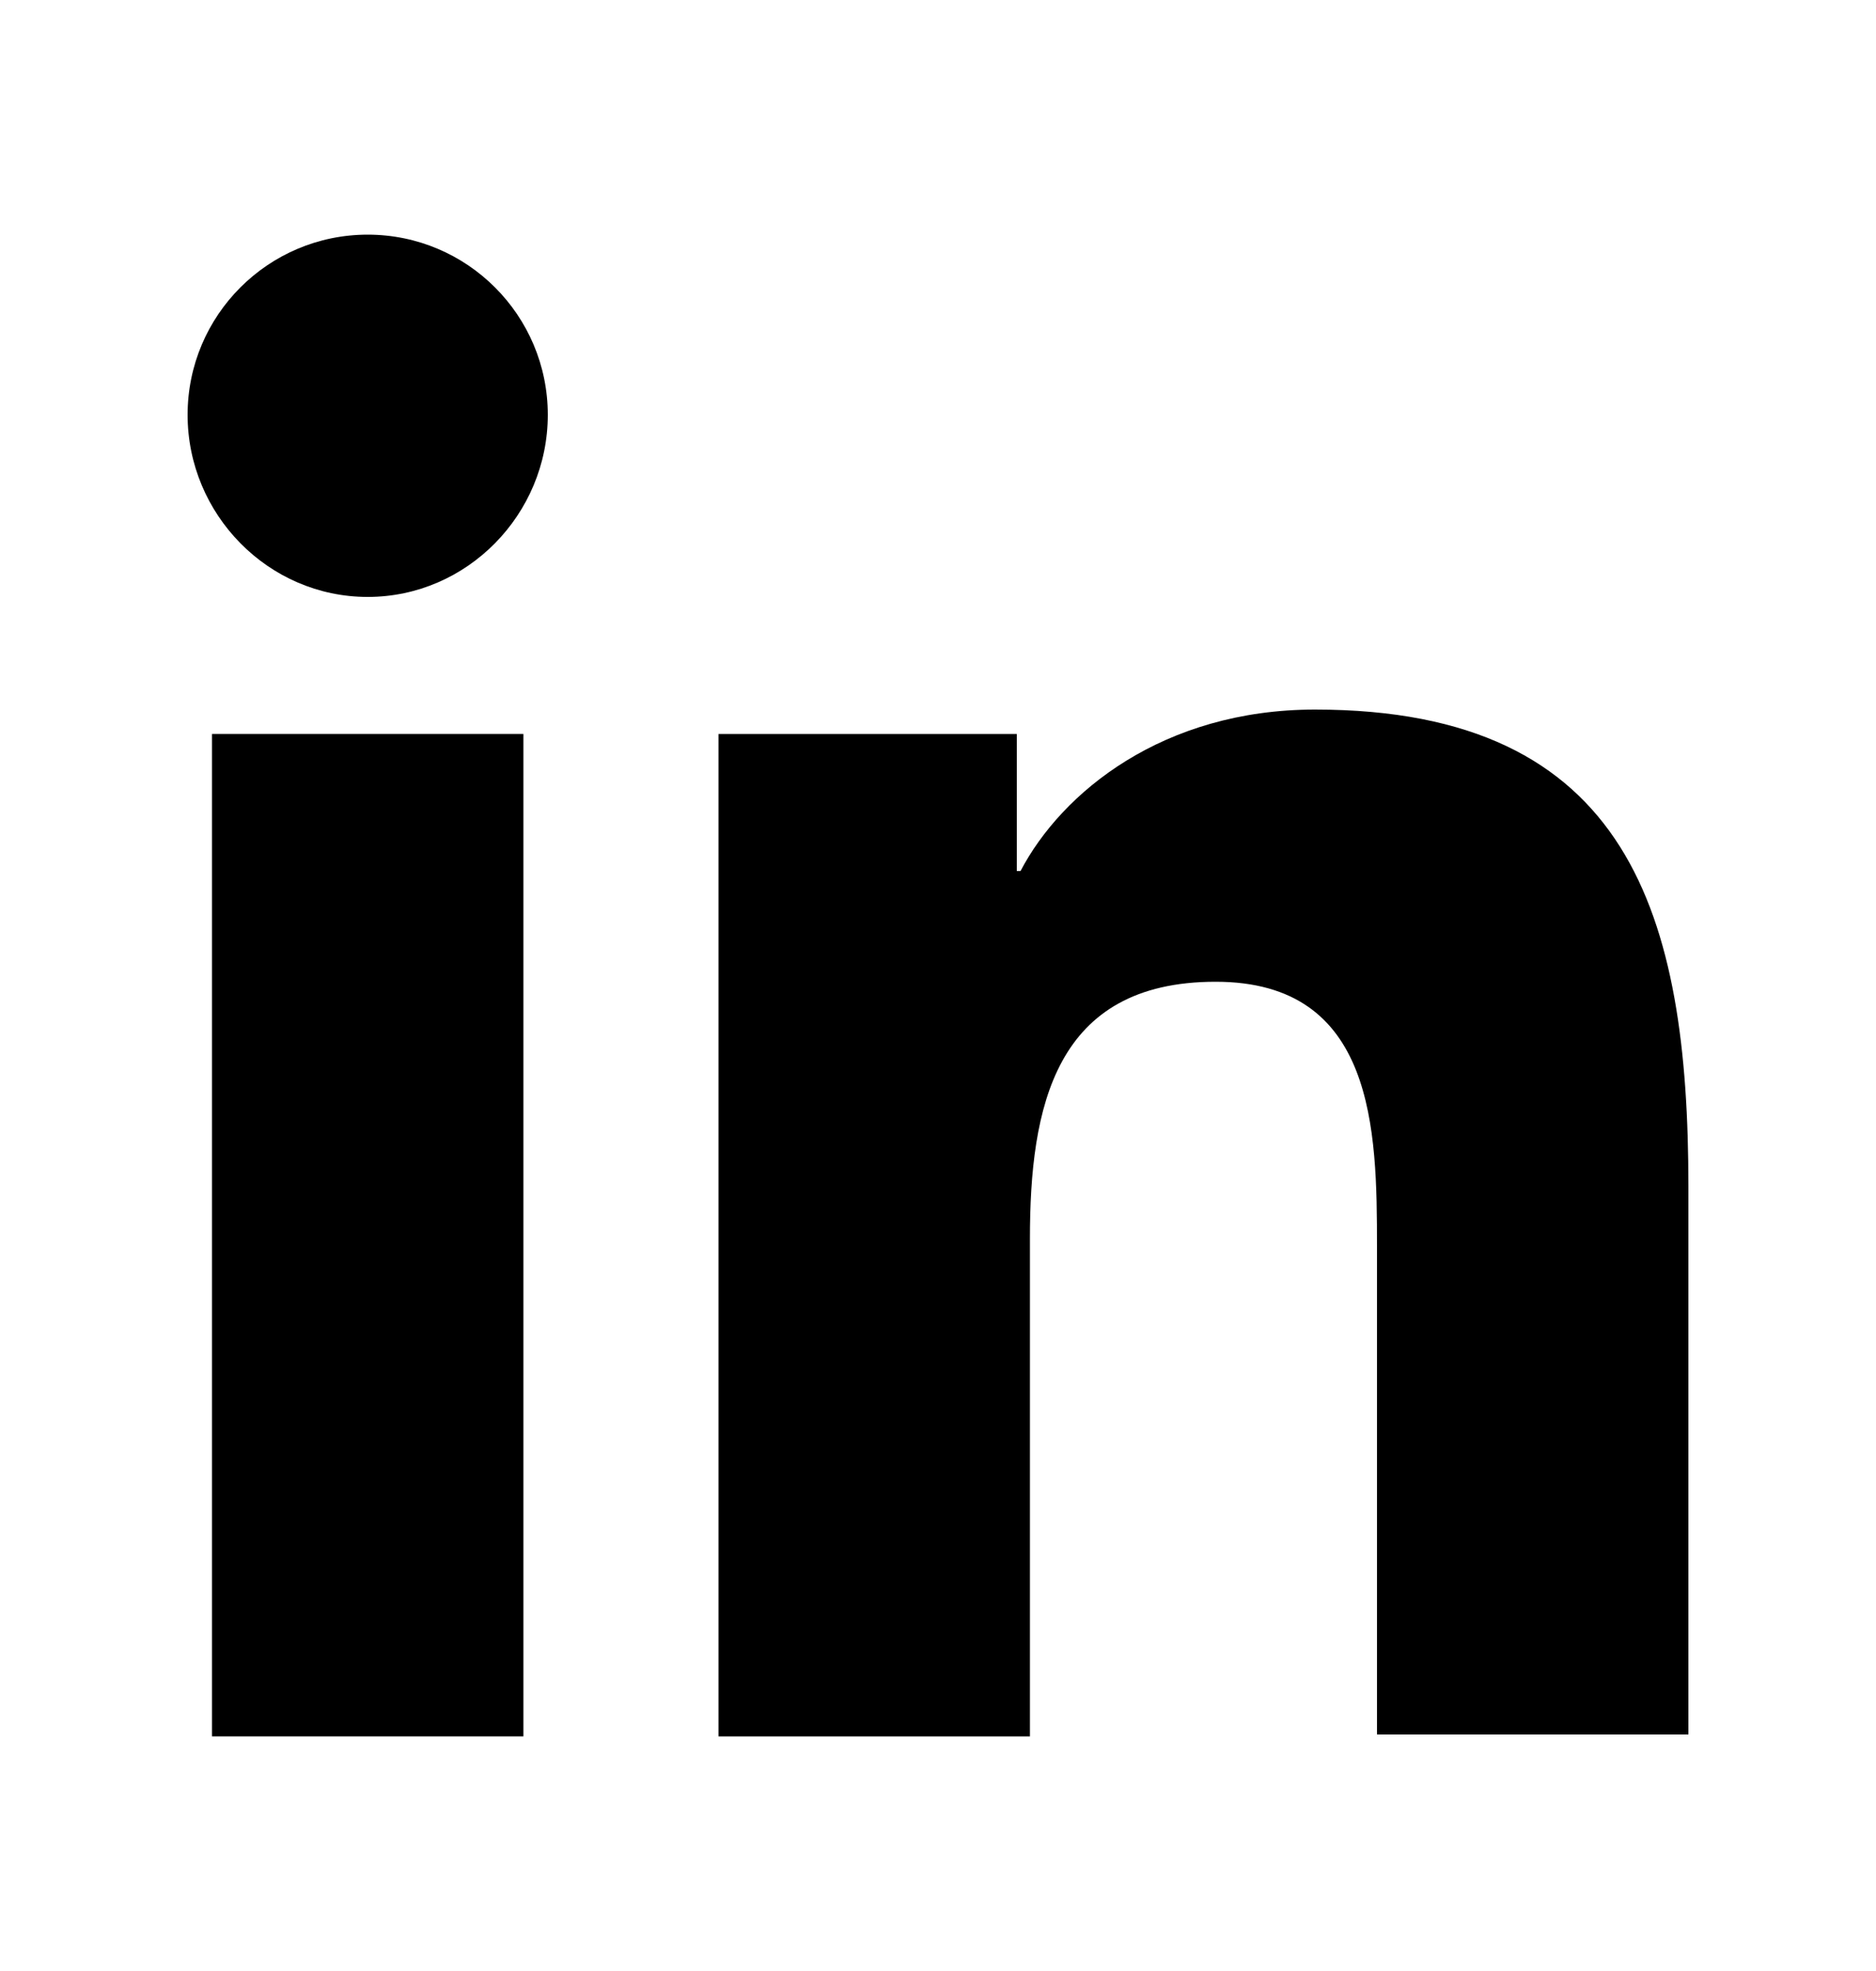 <svg width="20" height="21" viewBox="0 0 20 21" fill="none" xmlns="http://www.w3.org/2000/svg">
<path d="M18 18.5V12.64C18 9.76 17.38 7.56 14.02 7.56C12.4 7.56 11.32 8.44 10.88 9.28H10.84V7.82H7.66V18.5H10.98V13.2C10.98 11.8 11.24 10.46 12.96 10.46C14.66 10.46 14.68 12.04 14.68 13.28V18.48H18V18.5Z" fill="black"/>
<path d="M2.26 7.82H5.58V18.5H2.26V7.82Z" fill="black"/>
<path d="M3.92 2.5C2.86 2.5 2 3.36 2 4.42C2 5.48 2.86 6.36 3.92 6.36C4.98 6.36 5.84 5.48 5.84 4.42C5.84 3.36 4.98 2.5 3.92 2.5Z" fill="black"/>
</svg>
